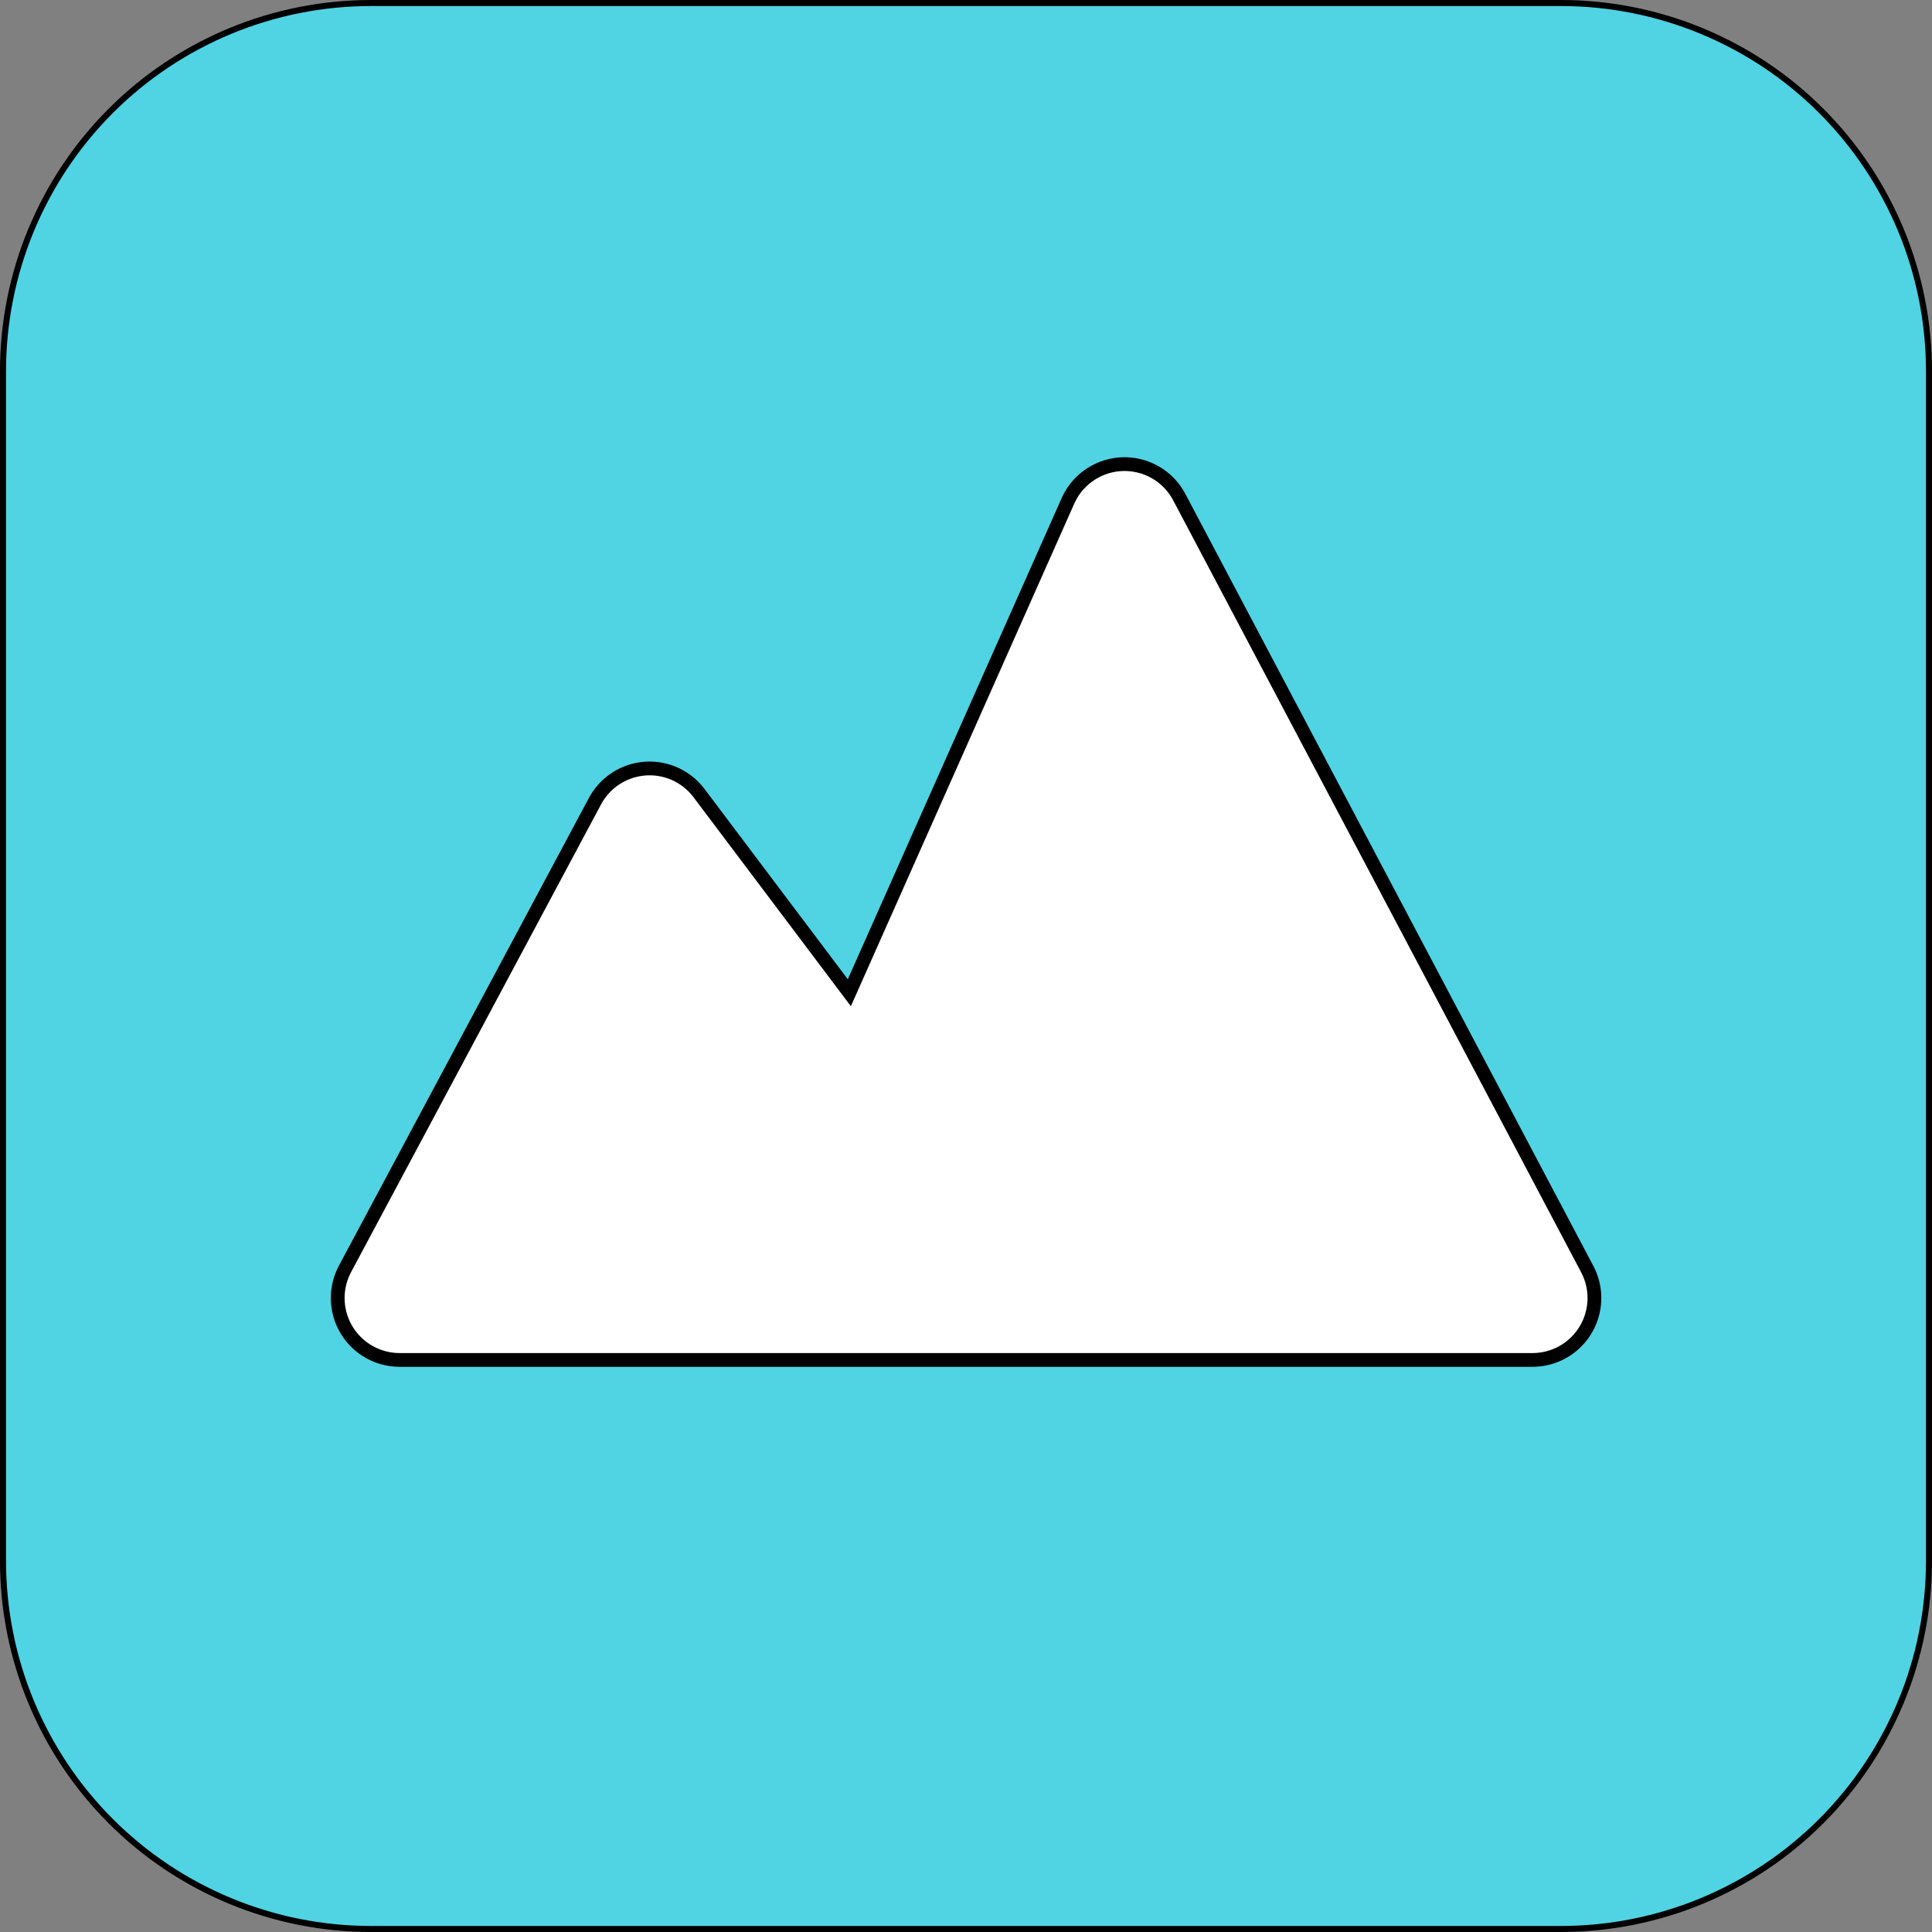 <?xml version="1.0" encoding="utf-8" ?><svg xmlns="http://www.w3.org/2000/svg" xmlns:xlink="http://www.w3.org/1999/xlink" width="48" height="48"><rect width="100%" height="100%" fill="#808080" stroke="none"/><path fill="#50D3E3" d="M48 24Q48 24.589 47.971 25.178Q47.942 25.766 47.884 26.352Q47.827 26.939 47.74 27.522Q47.654 28.104 47.539 28.682Q47.424 29.26 47.281 29.832Q47.138 30.403 46.967 30.967Q46.796 31.531 46.597 32.085Q46.399 32.64 46.173 33.184Q45.948 33.729 45.696 34.261Q45.444 34.794 45.166 35.314Q44.888 35.833 44.585 36.338Q44.283 36.844 43.955 37.334Q43.628 37.824 43.277 38.297Q42.926 38.77 42.552 39.225Q42.178 39.681 41.783 40.117Q41.387 40.554 40.971 40.971Q40.554 41.387 40.117 41.783Q39.681 42.178 39.225 42.552Q38.77 42.926 38.297 43.277Q37.824 43.628 37.334 43.955Q36.844 44.283 36.338 44.585Q35.833 44.888 35.314 45.166Q34.794 45.444 34.261 45.696Q33.729 45.948 33.184 46.173Q32.64 46.399 32.085 46.597Q31.531 46.796 30.967 46.967Q30.403 47.138 29.832 47.281Q29.26 47.424 28.682 47.539Q28.104 47.654 27.522 47.74Q26.939 47.827 26.352 47.884Q25.766 47.942 25.178 47.971Q24.589 48 24 48Q23.411 48 22.822 47.971Q22.234 47.942 21.648 47.884Q21.061 47.827 20.478 47.74Q19.896 47.654 19.318 47.539Q18.74 47.424 18.168 47.281Q17.597 47.138 17.033 46.967Q16.469 46.796 15.915 46.597Q15.36 46.399 14.816 46.173Q14.271 45.948 13.739 45.696Q13.206 45.444 12.686 45.166Q12.167 44.888 11.662 44.585Q11.156 44.283 10.666 43.955Q10.176 43.628 9.703 43.277Q9.23 42.926 8.775 42.552Q8.319 42.178 7.883 41.783Q7.446 41.387 7.029 40.971Q6.613 40.554 6.217 40.117Q5.822 39.681 5.448 39.225Q5.074 38.77 4.723 38.297Q4.372 37.824 4.045 37.334Q3.717 36.844 3.415 36.338Q3.112 35.833 2.834 35.314Q2.556 34.794 2.304 34.261Q2.052 33.729 1.827 33.184Q1.601 32.64 1.403 32.085Q1.204 31.531 1.033 30.967Q0.862 30.403 0.719 29.832Q0.576 29.26 0.461 28.682Q0.346 28.104 0.26 27.522Q0.173 26.939 0.116 26.352Q0.058 25.766 0.029 25.178Q0 24.589 0 24Q0 23.411 0.029 22.822Q0.058 22.234 0.116 21.648Q0.173 21.061 0.26 20.478Q0.346 19.896 0.461 19.318Q0.576 18.74 0.719 18.168Q0.862 17.597 1.033 17.033Q1.204 16.469 1.403 15.915Q1.601 15.36 1.827 14.816Q2.052 14.271 2.304 13.739Q2.556 13.206 2.834 12.686Q3.112 12.167 3.415 11.662Q3.717 11.156 4.045 10.666Q4.372 10.176 4.723 9.703Q5.074 9.23 5.448 8.775Q5.822 8.319 6.217 7.883Q6.613 7.446 7.029 7.029Q7.446 6.613 7.883 6.217Q8.319 5.822 8.775 5.448Q9.23 5.074 9.703 4.723Q10.176 4.372 10.666 4.045Q11.156 3.717 11.662 3.415Q12.167 3.112 12.686 2.834Q13.206 2.556 13.739 2.304Q14.271 2.052 14.816 1.827Q15.36 1.601 15.915 1.403Q16.469 1.204 17.033 1.033Q17.597 0.862 18.168 0.719Q18.74 0.576 19.318 0.461Q19.896 0.346 20.478 0.26Q21.061 0.173 21.648 0.116Q22.234 0.058 22.822 0.029Q23.411 0 24 0Q24.589 0 25.178 0.029Q25.766 0.058 26.352 0.116Q26.939 0.173 27.522 0.26Q28.104 0.346 28.682 0.461Q29.26 0.576 29.832 0.719Q30.403 0.862 30.967 1.033Q31.531 1.204 32.085 1.403Q32.64 1.601 33.184 1.827Q33.729 2.052 34.261 2.304Q34.794 2.556 35.314 2.834Q35.833 3.112 36.338 3.415Q36.844 3.717 37.334 4.045Q37.824 4.372 38.297 4.723Q38.77 5.074 39.225 5.448Q39.681 5.822 40.117 6.217Q40.554 6.613 40.971 7.029Q41.387 7.446 41.783 7.883Q42.178 8.319 42.552 8.775Q42.926 9.23 43.277 9.703Q43.628 10.176 43.955 10.666Q44.283 11.156 44.585 11.662Q44.888 12.167 45.166 12.686Q45.444 13.206 45.696 13.739Q45.948 14.271 46.173 14.816Q46.399 15.36 46.597 15.915Q46.796 16.469 46.967 17.033Q47.138 17.597 47.281 18.168Q47.424 18.74 47.539 19.318Q47.654 19.896 47.74 20.478Q47.827 21.061 47.884 21.648Q47.942 22.234 47.971 22.822Q48 23.411 48 24Z"/><path fill="#50D3E3" d="M0.075 38.782L0.075 9.218Q0.075 8.993 0.086 8.769Q0.097 8.545 0.119 8.322Q0.141 8.098 0.174 7.876Q0.207 7.654 0.251 7.434Q0.294 7.214 0.349 6.996Q0.404 6.779 0.469 6.564Q0.534 6.349 0.609 6.138Q0.685 5.926 0.771 5.719Q0.857 5.512 0.953 5.309Q1.049 5.106 1.155 4.908Q1.26 4.71 1.376 4.517Q1.491 4.325 1.616 4.138Q1.741 3.952 1.874 3.771Q2.008 3.591 2.15 3.418Q2.293 3.244 2.443 3.078Q2.594 2.912 2.753 2.753Q2.912 2.594 3.078 2.443Q3.244 2.293 3.418 2.15Q3.591 2.008 3.771 1.874Q3.952 1.741 4.138 1.616Q4.325 1.491 4.517 1.376Q4.71 1.26 4.908 1.155Q5.106 1.049 5.309 0.953Q5.512 0.857 5.719 0.771Q5.926 0.685 6.138 0.609Q6.349 0.534 6.564 0.469Q6.779 0.404 6.996 0.349Q7.214 0.294 7.434 0.251Q7.654 0.207 7.876 0.174Q8.098 0.141 8.322 0.119Q8.545 0.097 8.769 0.086Q8.993 0.075 9.218 0.075L38.782 0.075Q39.007 0.075 39.231 0.086Q39.455 0.097 39.678 0.119Q39.902 0.141 40.124 0.174Q40.346 0.207 40.566 0.251Q40.786 0.294 41.004 0.349Q41.221 0.404 41.436 0.469Q41.651 0.534 41.862 0.609Q42.074 0.685 42.281 0.771Q42.488 0.857 42.691 0.953Q42.894 1.049 43.092 1.155Q43.29 1.26 43.483 1.376Q43.675 1.491 43.862 1.616Q44.048 1.741 44.229 1.874Q44.409 2.008 44.582 2.15Q44.756 2.293 44.922 2.443Q45.088 2.594 45.247 2.753Q45.406 2.912 45.557 3.078Q45.707 3.244 45.85 3.418Q45.992 3.591 46.126 3.771Q46.259 3.952 46.384 4.138Q46.509 4.325 46.624 4.517Q46.74 4.71 46.845 4.908Q46.951 5.106 47.047 5.309Q47.143 5.512 47.229 5.719Q47.315 5.926 47.391 6.138Q47.466 6.349 47.531 6.564Q47.596 6.779 47.651 6.996Q47.706 7.214 47.749 7.434Q47.793 7.654 47.826 7.876Q47.859 8.098 47.881 8.322Q47.903 8.545 47.914 8.769Q47.925 8.993 47.925 9.218L47.925 38.782Q47.925 39.007 47.914 39.231Q47.903 39.455 47.881 39.678Q47.859 39.902 47.826 40.124Q47.793 40.346 47.749 40.566Q47.706 40.786 47.651 41.004Q47.596 41.221 47.531 41.436Q47.466 41.651 47.391 41.862Q47.315 42.074 47.229 42.281Q47.143 42.488 47.047 42.691Q46.951 42.894 46.845 43.092Q46.74 43.29 46.624 43.483Q46.509 43.675 46.384 43.862Q46.259 44.048 46.126 44.229Q45.992 44.409 45.85 44.582Q45.707 44.756 45.557 44.922Q45.406 45.088 45.247 45.247Q45.088 45.406 44.922 45.557Q44.756 45.707 44.582 45.85Q44.409 45.992 44.229 46.126Q44.048 46.259 43.862 46.384Q43.675 46.509 43.483 46.624Q43.29 46.74 43.092 46.845Q42.894 46.951 42.691 47.047Q42.488 47.143 42.281 47.229Q42.074 47.315 41.862 47.391Q41.651 47.466 41.436 47.531Q41.221 47.596 41.004 47.651Q40.786 47.706 40.566 47.749Q40.346 47.793 40.124 47.826Q39.902 47.859 39.678 47.881Q39.455 47.903 39.231 47.914Q39.007 47.925 38.782 47.925L9.218 47.925Q8.993 47.925 8.769 47.914Q8.545 47.903 8.322 47.881Q8.098 47.859 7.876 47.826Q7.654 47.793 7.434 47.749Q7.214 47.706 6.996 47.651Q6.779 47.596 6.564 47.531Q6.349 47.466 6.138 47.391Q5.926 47.315 5.719 47.229Q5.512 47.143 5.309 47.047Q5.106 46.951 4.908 46.845Q4.71 46.74 4.517 46.624Q4.325 46.509 4.138 46.384Q3.952 46.259 3.771 46.126Q3.591 45.992 3.418 45.85Q3.244 45.707 3.078 45.557Q2.912 45.406 2.753 45.247Q2.594 45.088 2.443 44.922Q2.293 44.756 2.15 44.582Q2.008 44.409 1.874 44.229Q1.741 44.048 1.616 43.862Q1.491 43.675 1.376 43.483Q1.26 43.29 1.155 43.092Q1.049 42.894 0.953 42.691Q0.857 42.488 0.771 42.281Q0.685 42.074 0.609 41.862Q0.534 41.651 0.469 41.436Q0.404 41.221 0.349 41.004Q0.294 40.786 0.251 40.566Q0.207 40.346 0.174 40.124Q0.141 39.902 0.119 39.678Q0.097 39.455 0.086 39.231Q0.075 39.007 0.075 38.782Z"/><path fill="none" stroke="black" stroke-width="0.15" stroke-linecap="round" stroke-linejoin="round" d="M0.075 38.782L0.075 9.218Q0.075 8.993 0.086 8.769Q0.097 8.545 0.119 8.322Q0.141 8.098 0.174 7.876Q0.207 7.654 0.251 7.434Q0.294 7.214 0.349 6.996Q0.404 6.779 0.469 6.564Q0.534 6.349 0.609 6.138Q0.685 5.926 0.771 5.719Q0.857 5.512 0.953 5.309Q1.049 5.106 1.155 4.908Q1.26 4.71 1.376 4.517Q1.491 4.325 1.616 4.138Q1.741 3.952 1.874 3.771Q2.008 3.591 2.15 3.418Q2.293 3.244 2.443 3.078Q2.594 2.912 2.753 2.753Q2.912 2.594 3.078 2.443Q3.244 2.293 3.418 2.15Q3.591 2.008 3.771 1.874Q3.952 1.741 4.138 1.616Q4.325 1.491 4.517 1.376Q4.71 1.26 4.908 1.155Q5.106 1.049 5.309 0.953Q5.512 0.857 5.719 0.771Q5.926 0.685 6.138 0.609Q6.349 0.534 6.564 0.469Q6.779 0.404 6.996 0.349Q7.214 0.294 7.434 0.251Q7.654 0.207 7.876 0.174Q8.098 0.141 8.322 0.119Q8.545 0.097 8.769 0.086Q8.993 0.075 9.218 0.075L38.782 0.075Q39.007 0.075 39.231 0.086Q39.455 0.097 39.678 0.119Q39.902 0.141 40.124 0.174Q40.346 0.207 40.566 0.251Q40.786 0.294 41.004 0.349Q41.221 0.404 41.436 0.469Q41.651 0.534 41.862 0.609Q42.074 0.685 42.281 0.771Q42.488 0.857 42.691 0.953Q42.894 1.049 43.092 1.155Q43.29 1.26 43.483 1.376Q43.675 1.491 43.862 1.616Q44.048 1.741 44.229 1.874Q44.409 2.008 44.582 2.15Q44.756 2.293 44.922 2.443Q45.088 2.594 45.247 2.753Q45.406 2.912 45.557 3.078Q45.707 3.244 45.85 3.418Q45.992 3.591 46.126 3.771Q46.259 3.952 46.384 4.138Q46.509 4.325 46.624 4.517Q46.74 4.71 46.845 4.908Q46.951 5.106 47.047 5.309Q47.143 5.512 47.229 5.719Q47.315 5.926 47.391 6.138Q47.466 6.349 47.531 6.564Q47.596 6.779 47.651 6.996Q47.706 7.214 47.749 7.434Q47.793 7.654 47.826 7.876Q47.859 8.098 47.881 8.322Q47.903 8.545 47.914 8.769Q47.925 8.993 47.925 9.218L47.925 38.782Q47.925 39.007 47.914 39.231Q47.903 39.455 47.881 39.678Q47.859 39.902 47.826 40.124Q47.793 40.346 47.749 40.566Q47.706 40.786 47.651 41.004Q47.596 41.221 47.531 41.436Q47.466 41.651 47.391 41.862Q47.315 42.074 47.229 42.281Q47.143 42.488 47.047 42.691Q46.951 42.894 46.845 43.092Q46.74 43.29 46.624 43.483Q46.509 43.675 46.384 43.862Q46.259 44.048 46.126 44.229Q45.992 44.409 45.85 44.582Q45.707 44.756 45.557 44.922Q45.406 45.088 45.247 45.247Q45.088 45.406 44.922 45.557Q44.756 45.707 44.582 45.85Q44.409 45.992 44.229 46.126Q44.048 46.259 43.862 46.384Q43.675 46.509 43.483 46.624Q43.29 46.74 43.092 46.845Q42.894 46.951 42.691 47.047Q42.488 47.143 42.281 47.229Q42.074 47.315 41.862 47.391Q41.651 47.466 41.436 47.531Q41.221 47.596 41.004 47.651Q40.786 47.706 40.566 47.749Q40.346 47.793 40.124 47.826Q39.902 47.859 39.678 47.881Q39.455 47.903 39.231 47.914Q39.007 47.925 38.782 47.925L9.218 47.925Q8.993 47.925 8.769 47.914Q8.545 47.903 8.322 47.881Q8.098 47.859 7.876 47.826Q7.654 47.793 7.434 47.749Q7.214 47.706 6.996 47.651Q6.779 47.596 6.564 47.531Q6.349 47.466 6.138 47.391Q5.926 47.315 5.719 47.229Q5.512 47.143 5.309 47.047Q5.106 46.951 4.908 46.845Q4.71 46.74 4.517 46.624Q4.325 46.509 4.138 46.384Q3.952 46.259 3.771 46.126Q3.591 45.992 3.418 45.85Q3.244 45.707 3.078 45.557Q2.912 45.406 2.753 45.247Q2.594 45.088 2.443 44.922Q2.293 44.756 2.15 44.582Q2.008 44.409 1.874 44.229Q1.741 44.048 1.616 43.862Q1.491 43.675 1.376 43.483Q1.26 43.29 1.155 43.092Q1.049 42.894 0.953 42.691Q0.857 42.488 0.771 42.281Q0.685 42.074 0.609 41.862Q0.534 41.651 0.469 41.436Q0.404 41.221 0.349 41.004Q0.294 40.786 0.251 40.566Q0.207 40.346 0.174 40.124Q0.141 39.902 0.119 39.678Q0.097 39.455 0.086 39.231Q0.075 39.007 0.075 38.782Z"/><clipPath id="a"><rect x="1.675" y="1.675" width="44.65" height="44.65" rx="22.325" ry="22.325"/></clipPath><g clip-path="url(#a)"><clipPath id="b"><path d="M39.386 42.334C49.506 33.837 50.819 18.75 42.323 8.625C33.826 -1.5 18.734 -2.819 8.62 5.672C-1.5 14.158 -2.819 29.25 5.677 39.375C14.168 49.495 29.266 50.825 39.386 42.334Z" clip-rule="evenodd"/></clipPath><g clip-path="url(#b)"><rect fill="#50D3E3" transform="matrix(1.367 0 0 1.367 0.075 0.075)" x="-3.5" y="-3.5" width="42" height="42"/></g><clipPath id="c"><rect x="9.645" y="12.379" width="28.71" height="20.507"/></clipPath><g clip-path="url(#c)"><clipPath id="d"><path d="M27.941 13.068L38.077 32.251L9.928 32.251L16.139 20.63L21.447 27.68L27.941 13.068Z" clip-rule="evenodd"/></clipPath><g clip-path="url(#d)"><path fill="white" transform="matrix(1.367 0 0 1.367 0.075 0.075)" d="M6.207 8.504L28.797 8.504L28.797 24.535L6.207 24.535L6.207 8.504Z"/></g></g><path fill="none" stroke="black" stroke-width="2.5" stroke-linejoin="round" transform="matrix(1.367 0 0 1.367 9.927 13.066)" d="M13.176 0.002L20.591 14.033L0.001 14.033L4.544 5.533L8.426 10.689L13.176 0.002Z"/><clipPath id="e"><rect x="9.645" y="12.379" width="28.71" height="20.507"/></clipPath><g clip-path="url(#e)"><clipPath id="f"><path d="M27.941 13.068L38.077 32.251L9.928 32.251L16.139 20.63L21.447 27.68L27.941 13.068Z" clip-rule="evenodd"/></clipPath><g clip-path="url(#f)"><path fill="white" transform="matrix(1.367 0 0 1.367 0.075 0.075)" d="M6.207 8.504L28.797 8.504L28.797 24.535L6.207 24.535L6.207 8.504Z"/></g></g><path fill="none" stroke="white" stroke-width="2" stroke-linejoin="round" transform="matrix(1.367 0 0 1.367 9.927 13.066)" d="M13.176 0.002L20.591 14.033L0.001 14.033L4.544 5.533L8.426 10.689L13.176 0.002Z"/></g></svg>